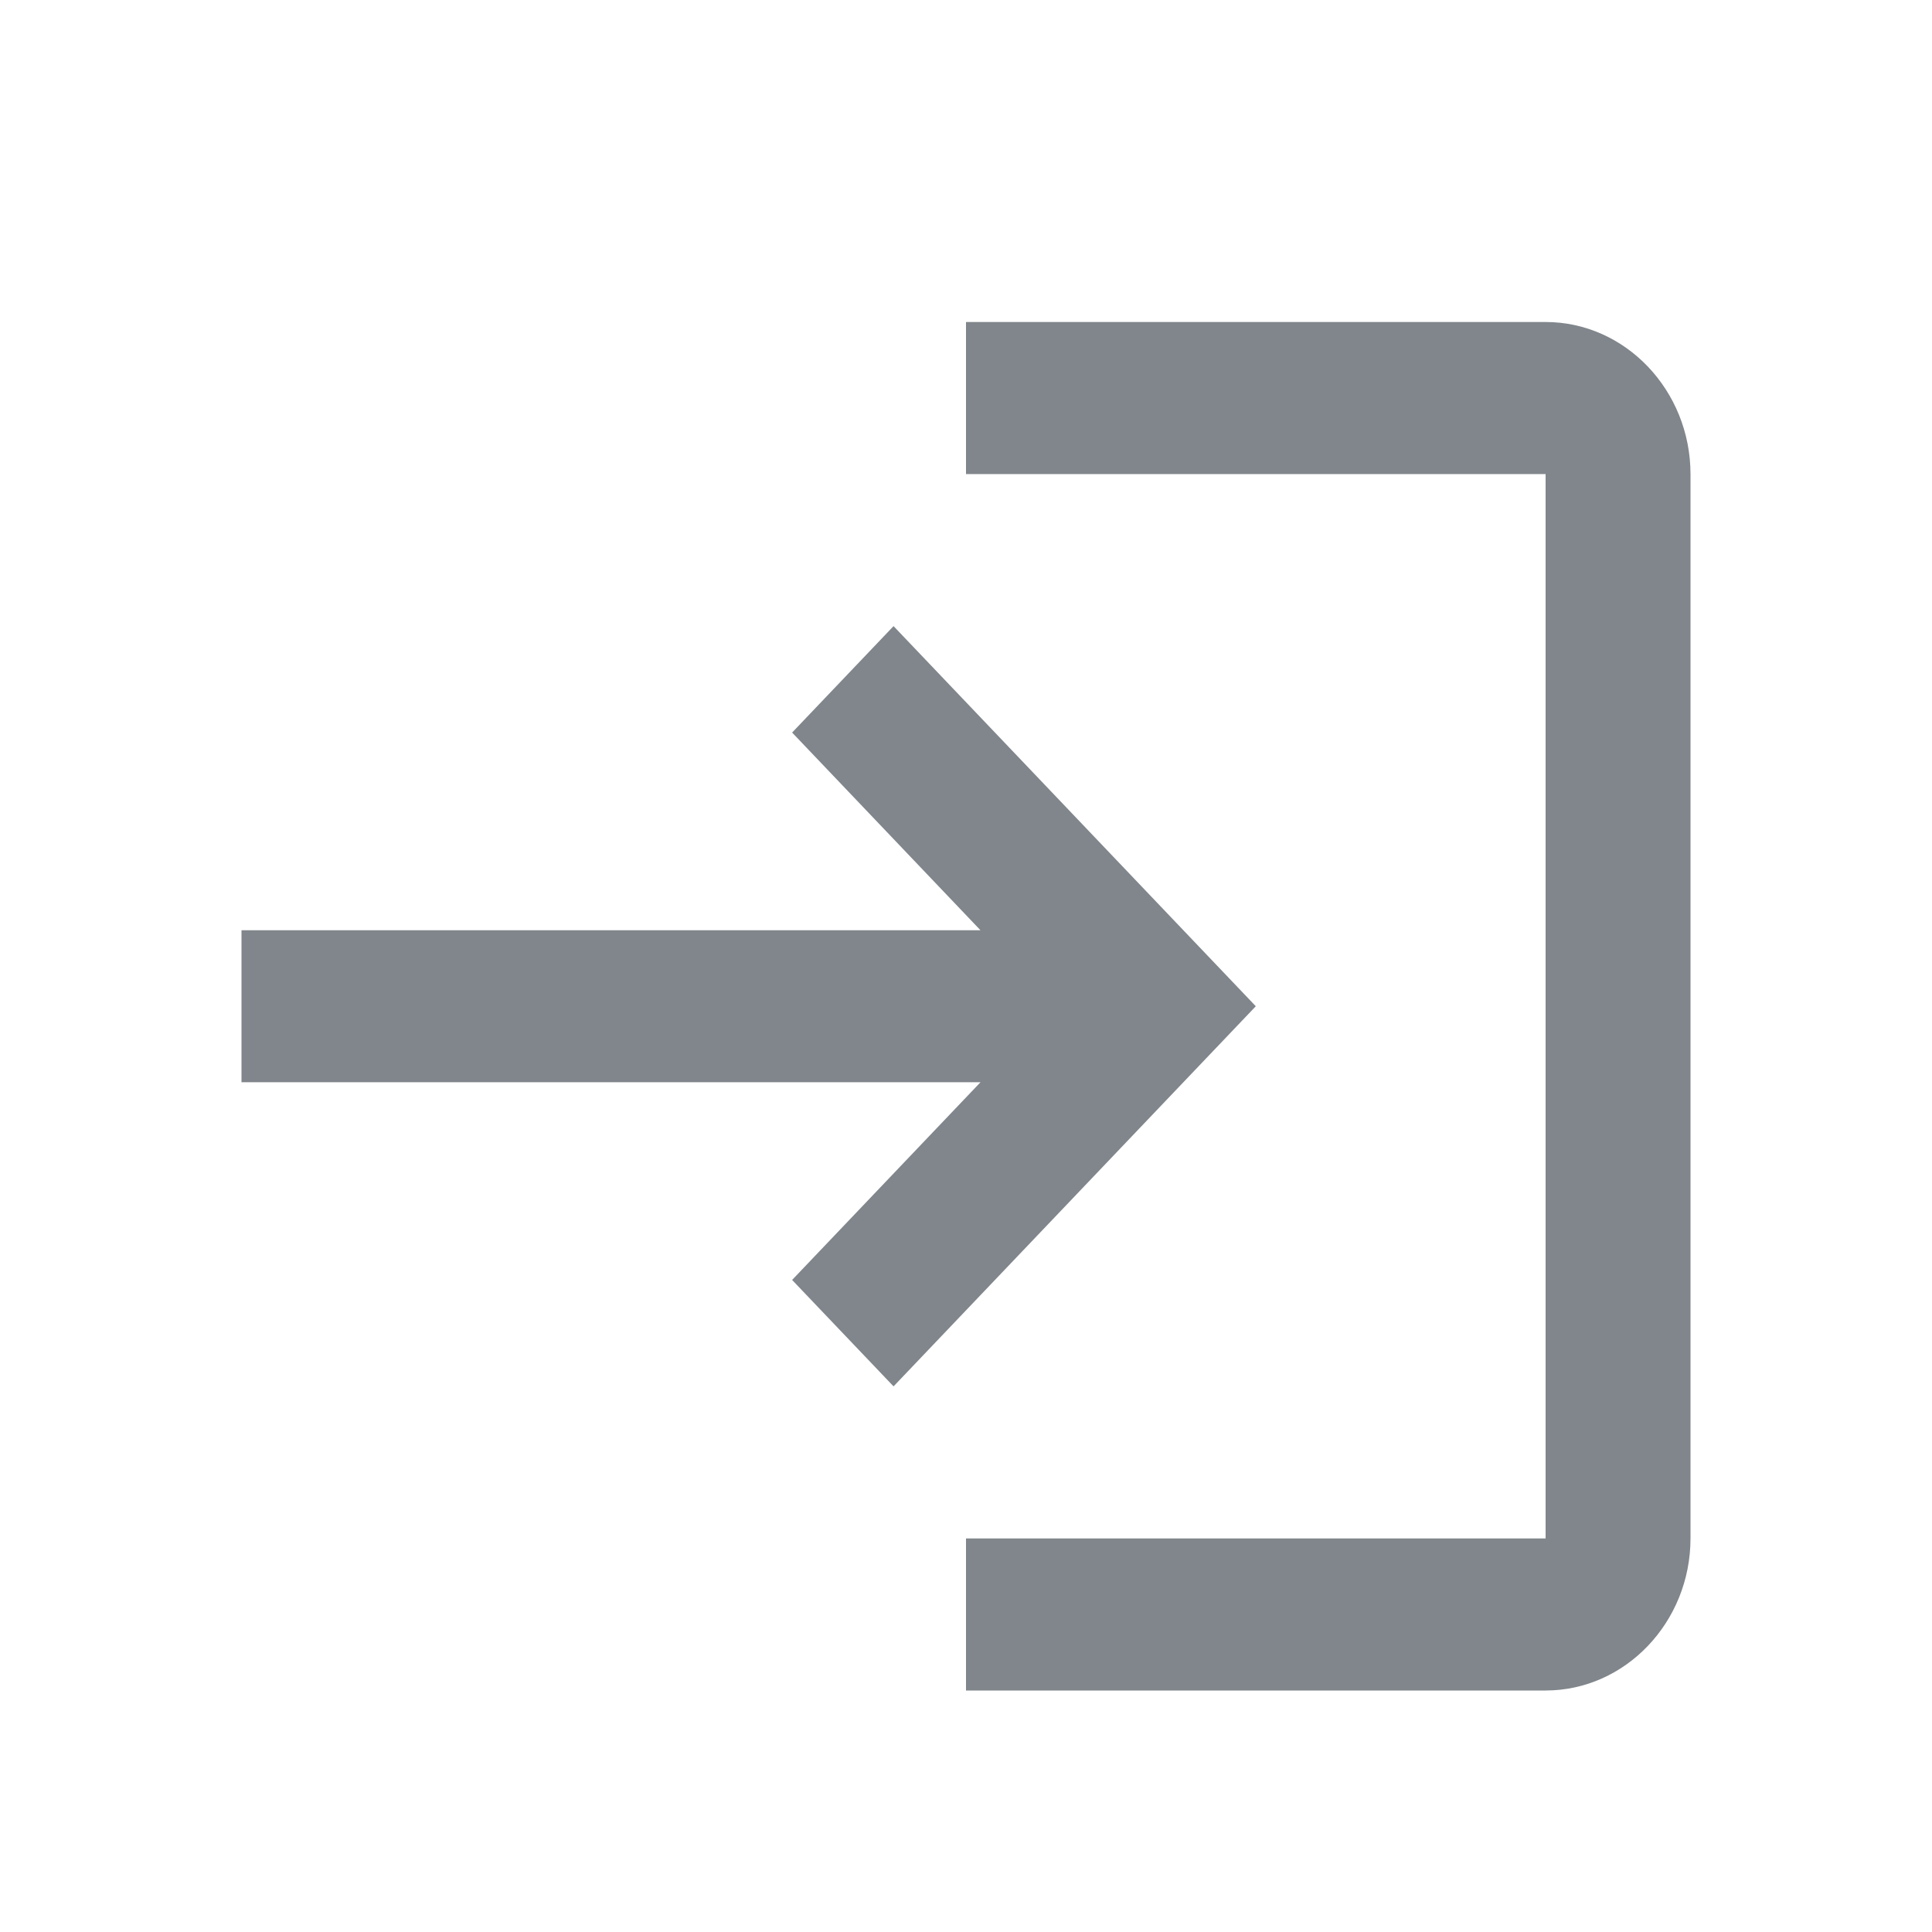 <svg viewBox="0 0 24 24" xmlns="http://www.w3.org/2000/svg">
  <g fill="none" fill-rule="evenodd">
    <path d="M1 1h22v22H1z"/>
    <path d="M11.1 7.778L9.84 9.1l2.34 2.456H3v1.888h9.18L9.84 15.9l1.26 1.322 4.5-4.722-4.5-4.722zm8.1 11.333H12V21h7.2c.99 0 1.8-.85 1.8-1.889V5.89C21 4.85 20.19 4 19.2 4H12v1.889h7.2V19.11z" fill="#80868B" fill-rule="nonzero"/>
  </g>
</svg>
